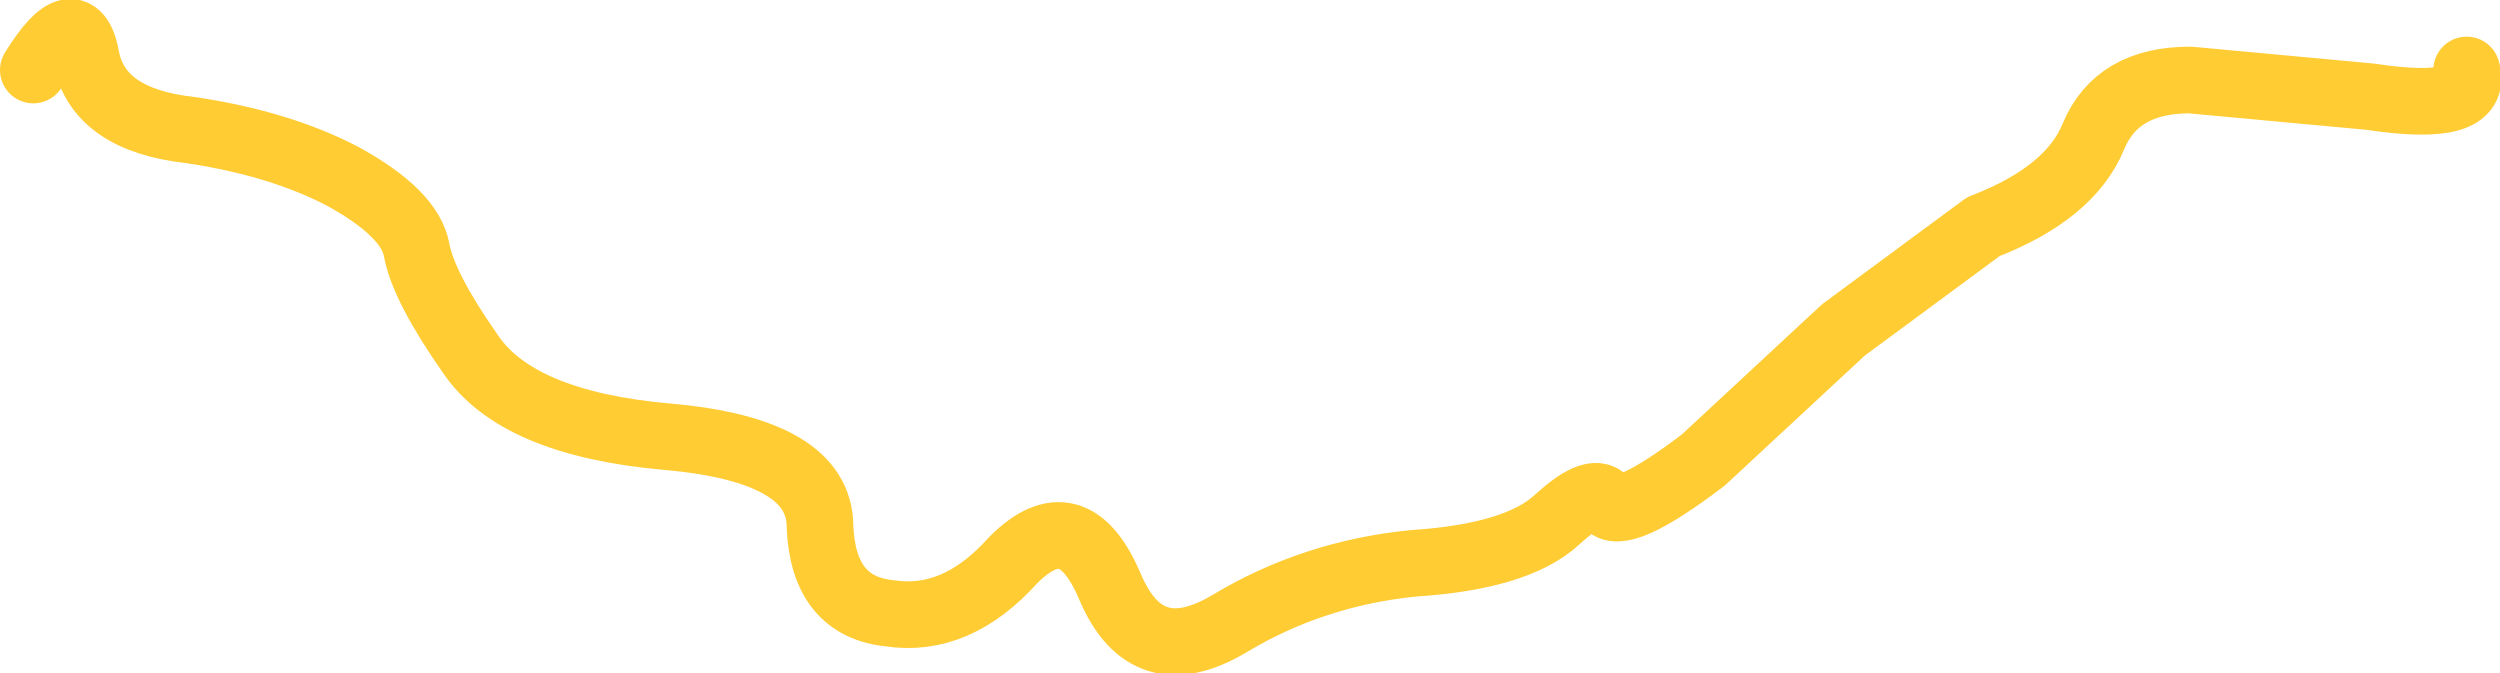 <?xml version="1.0" encoding="UTF-8" standalone="no"?>
<svg xmlns:xlink="http://www.w3.org/1999/xlink" height="10.1px" width="37.5px" xmlns="http://www.w3.org/2000/svg">
  <g transform="matrix(1.0, 0.0, 0.0, 1.0, 17.75, 5.5)">
    <path d="M19.25 -4.45 Q19.45 -3.8 17.8 -4.05 L15.1 -4.3 Q14.0 -4.3 13.65 -3.45 13.3 -2.6 12.0 -2.1 L9.9 -0.55 7.8 1.4 Q6.55 2.35 6.35 2.05 6.2 1.75 5.6 2.3 5.0 2.85 3.45 2.95 1.95 3.1 0.7 3.85 -0.55 4.6 -1.1 3.3 -1.65 2.0 -2.55 2.9 -3.4 3.85 -4.4 3.7 -5.4 3.6 -5.45 2.4 -5.45 1.25 -7.75 1.05 -10.0 0.85 -10.7 -0.2 -11.4 -1.2 -11.5 -1.75 -11.6 -2.3 -12.6 -2.85 -13.55 -3.35 -14.9 -3.55 -16.25 -3.7 -16.45 -4.6 -16.6 -5.5 -17.25 -4.45" fill="none" stroke="#ffcc33" stroke-linecap="round" stroke-linejoin="round" stroke-width="1.0"/>
  </g>
</svg>
